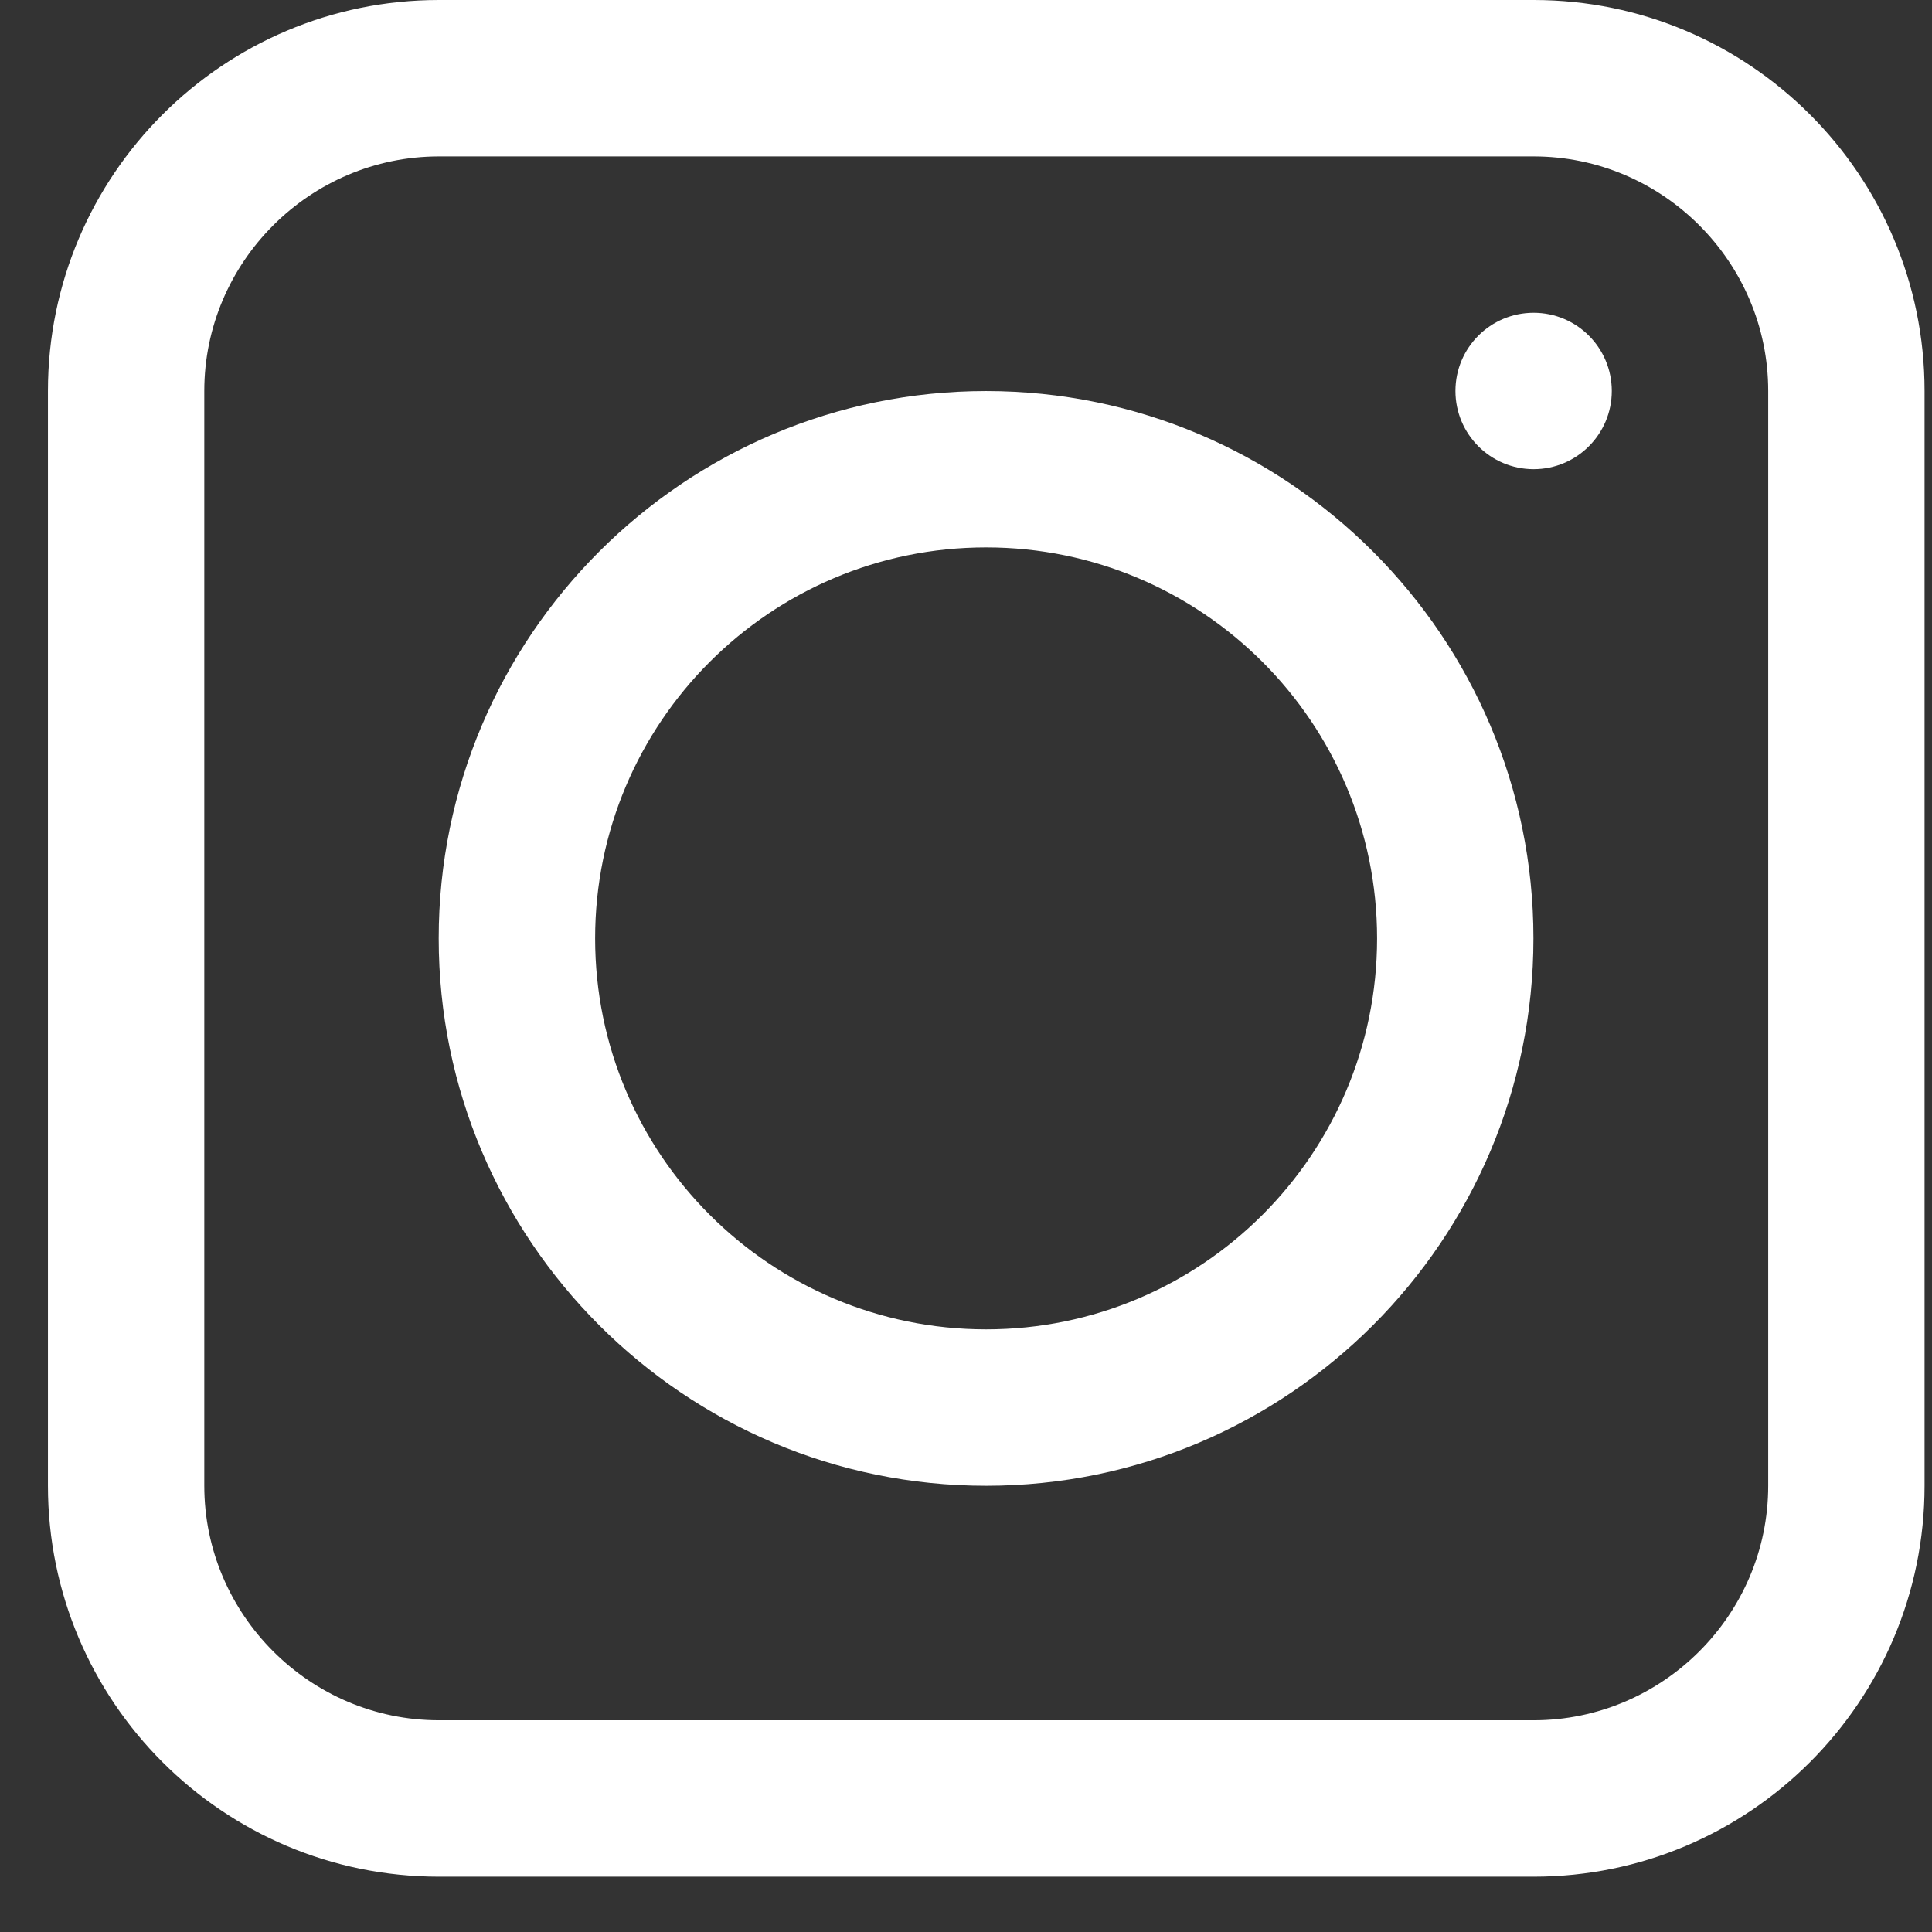 <?xml version="1.0" encoding="UTF-8"?>
<svg xmlns="http://www.w3.org/2000/svg" width="27" height="27" viewBox="0 0 27 27" fill="none">
  <rect x="0" y="0" width="27" height="27" fill="#333333" stroke="none"/>
  <g clip-path="url(#clip0_2587_10676)">
    <path d="M21.433 0H6.134C3.118 0 0.67 2.448 0.67 5.464V20.763C0.67 23.779 3.118 26.227 6.134 26.227H21.433C24.449 26.227 26.896 23.779 26.896 20.763V5.464C26.896 2.448 24.449 0 21.433 0ZM24.711 20.763C24.711 22.566 23.236 24.041 21.433 24.041H6.134C4.331 24.041 2.855 22.566 2.855 20.763V5.464C2.855 3.661 4.331 2.186 6.134 2.186H21.433C23.236 2.186 24.711 3.661 24.711 5.464V20.763Z" fill="white"></path>
    <path d="M13.781 5.465C9.563 5.465 6.131 8.896 6.131 13.114C6.131 17.332 9.563 20.764 13.781 20.764C17.999 20.764 21.43 17.332 21.43 13.114C21.43 8.896 17.999 5.465 13.781 5.465ZM13.781 18.578C10.765 18.578 8.317 16.13 8.317 13.114C8.317 10.098 10.765 7.65 13.781 7.65C16.797 7.65 19.245 10.098 19.245 13.114C19.245 16.13 16.797 18.578 13.781 18.578Z" fill="white"></path>
    <path d="M21.433 6.557C22.036 6.557 22.525 6.067 22.525 5.464C22.525 4.86 22.036 4.371 21.433 4.371C20.829 4.371 20.34 4.86 20.34 5.464C20.34 6.067 20.829 6.557 21.433 6.557Z" fill="white"></path>
  </g>
  <defs>
    <clipPath id="clip0_2587_10676">
      <rect width="27" height="27" fill="white"></rect>
    </clipPath>
  </defs>
</svg>
